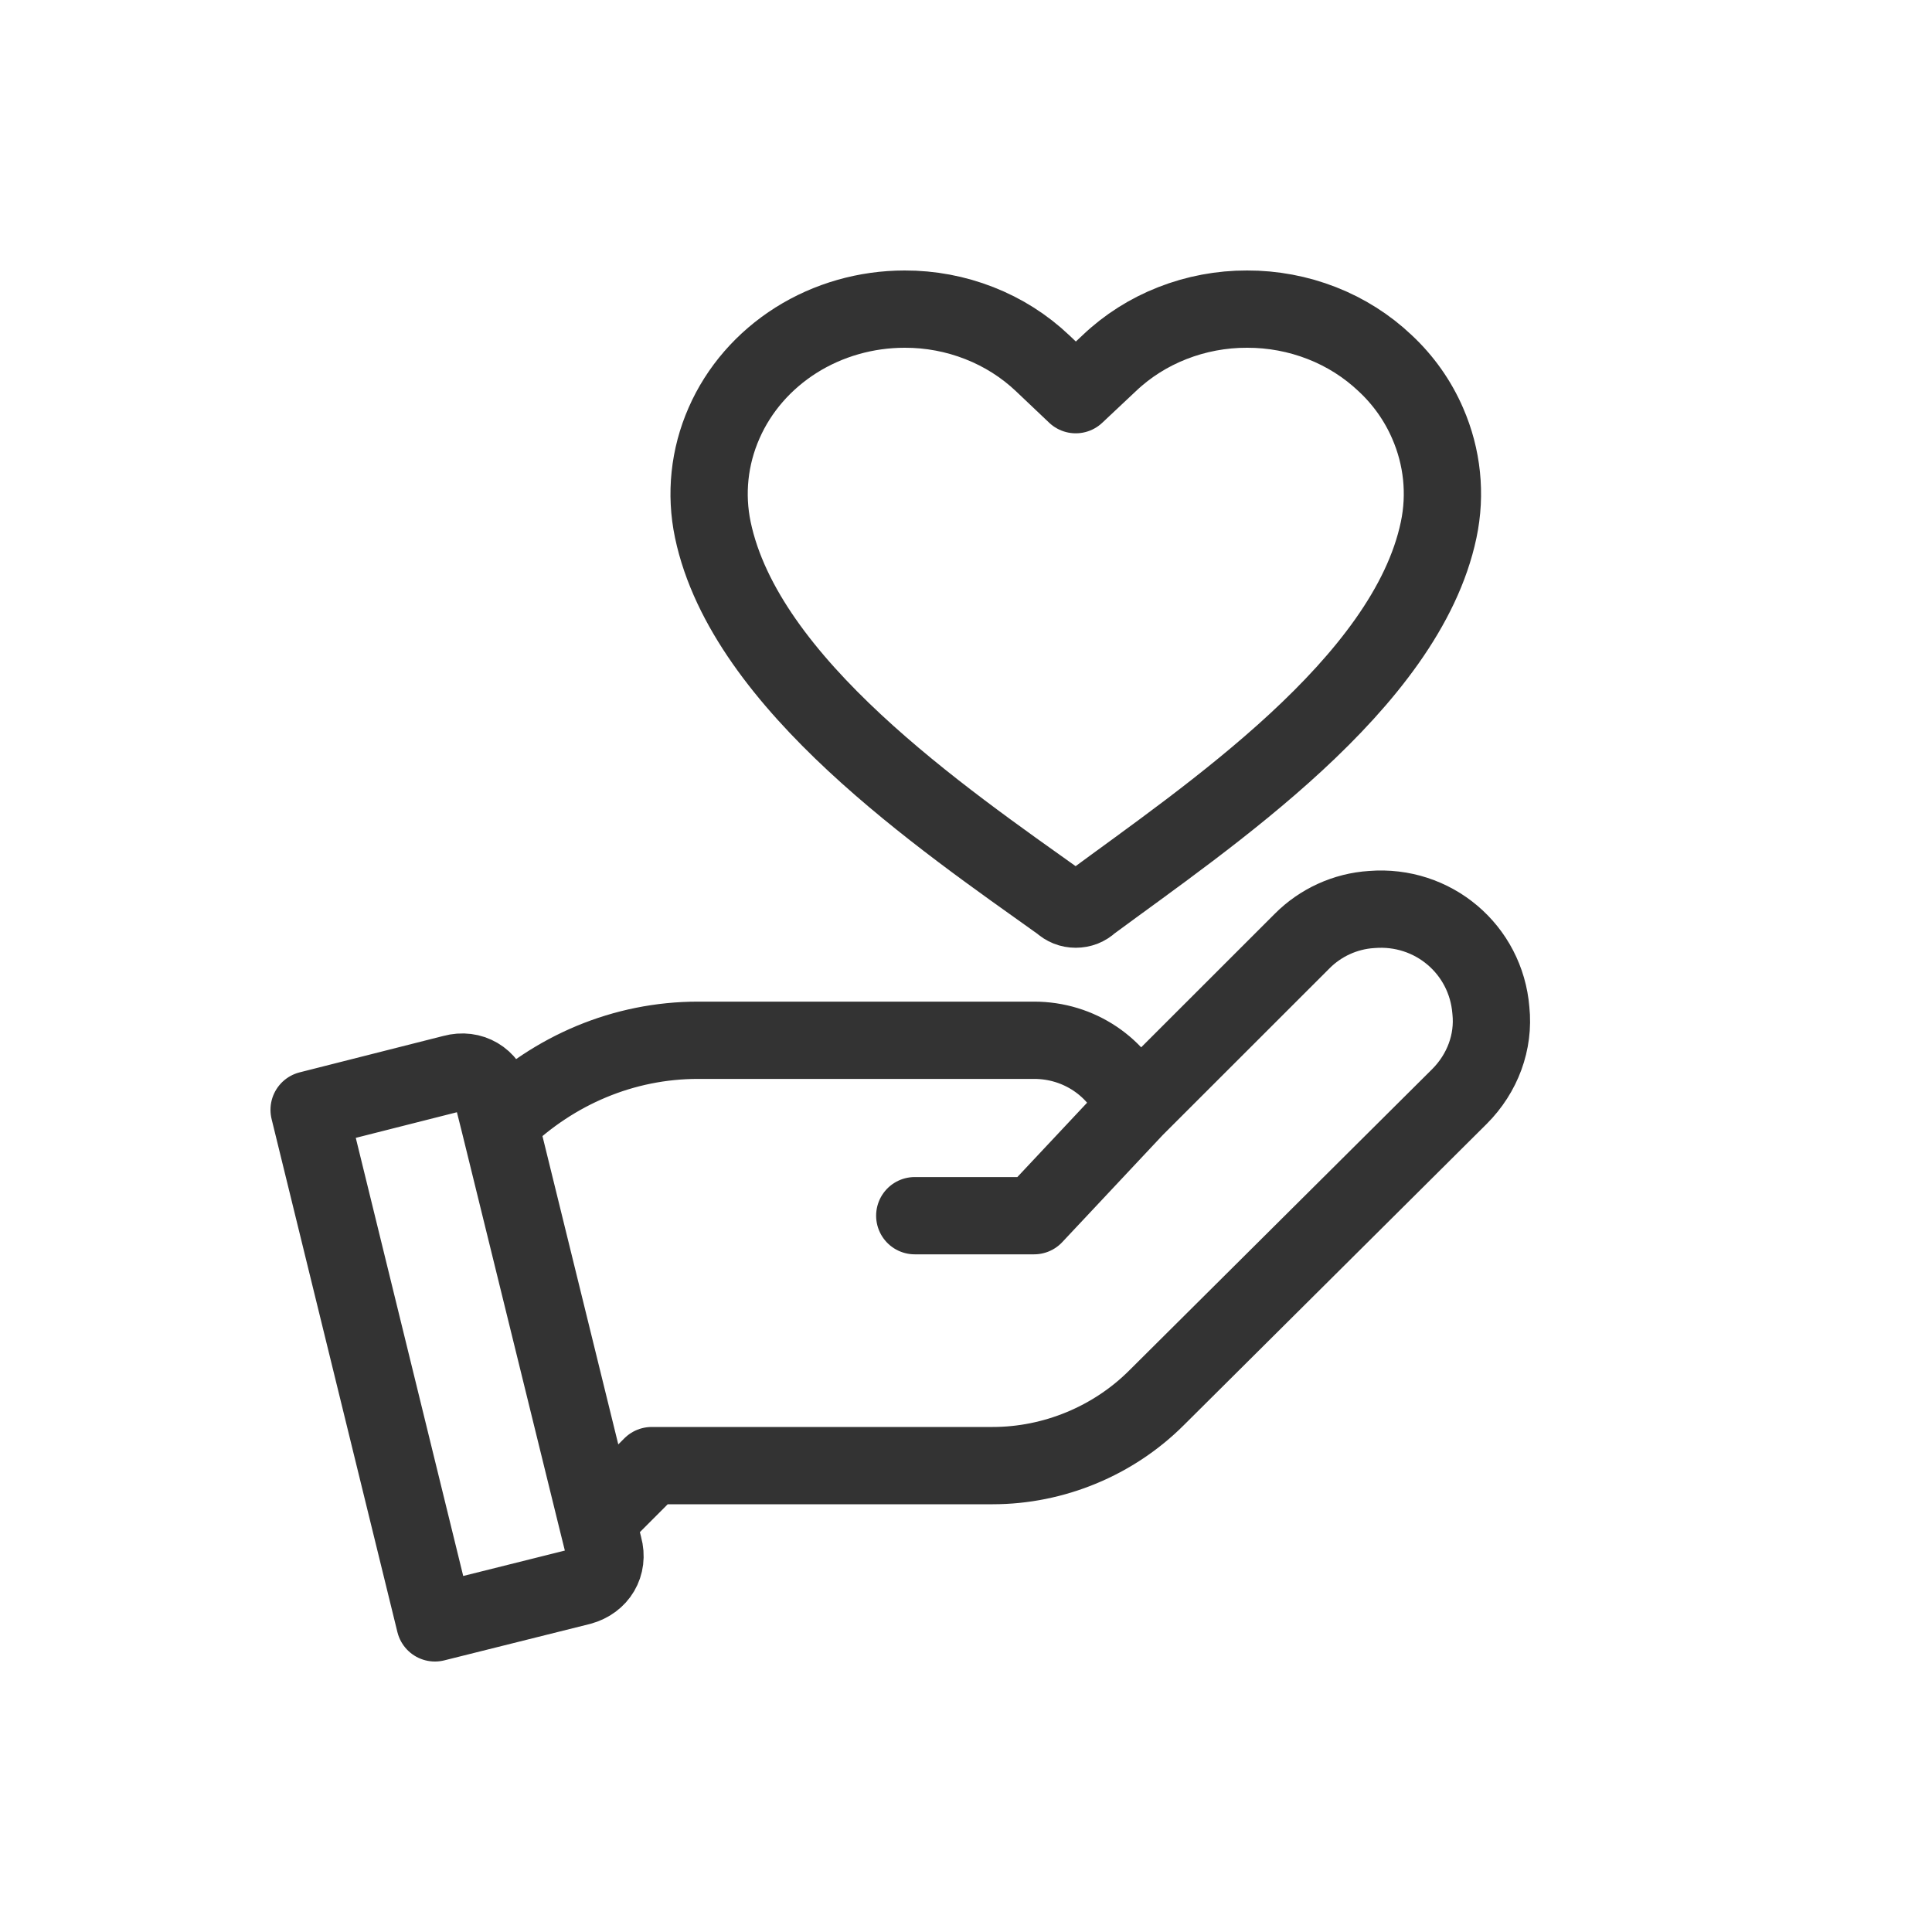 <svg width="25" height="25" viewBox="0 0 25 25" fill="none" xmlns="http://www.w3.org/2000/svg">
<path d="M7.727 19.672L7.812 20.015C7.877 20.25 7.748 20.465 7.512 20.529L5.628 21L4 14.361L5.863 13.889C6.099 13.825 6.313 13.954 6.377 14.189L6.463 14.532M7.727 19.672L6.463 14.532M7.727 19.672L7.748 19.651L8.433 18.965H12.845C13.638 18.965 14.409 18.644 14.966 18.087L18.885 14.189C19.185 13.889 19.335 13.482 19.292 13.075C19.228 12.283 18.542 11.705 17.75 11.769C17.407 11.79 17.086 11.94 16.851 12.176L14.687 14.339M6.463 14.532L6.484 14.51C7.17 13.847 8.069 13.461 9.033 13.461H13.381C13.959 13.461 14.473 13.804 14.687 14.339M14.687 14.339L13.381 15.731H11.837" stroke="#333333" stroke-miterlimit="10" stroke-linecap="round" stroke-linejoin="round"/>
<path d="M18.473 5.476C18.347 5.185 18.161 4.921 17.924 4.7C17.69 4.478 17.412 4.301 17.105 4.181C16.798 4.061 16.469 3.999 16.137 4C15.806 3.999 15.477 4.061 15.171 4.181C14.864 4.301 14.586 4.478 14.353 4.7L13.92 5.107L13.491 4.7C13.257 4.478 12.979 4.301 12.672 4.181C12.366 4.061 12.038 3.999 11.706 4C11.206 4 10.717 4.14 10.301 4.402C9.885 4.665 9.56 5.038 9.369 5.475C9.177 5.912 9.127 6.392 9.224 6.856C9.644 8.855 12.192 10.59 13.733 11.69C13.758 11.714 13.787 11.732 13.819 11.745C13.851 11.758 13.885 11.764 13.92 11.764C13.955 11.764 13.989 11.758 14.022 11.745C14.054 11.732 14.083 11.714 14.107 11.69C15.625 10.568 18.196 8.853 18.616 6.857C18.714 6.393 18.664 5.913 18.473 5.476Z" stroke="#333333" stroke-miterlimit="10" stroke-linecap="round" stroke-linejoin="round"/>
</svg>
